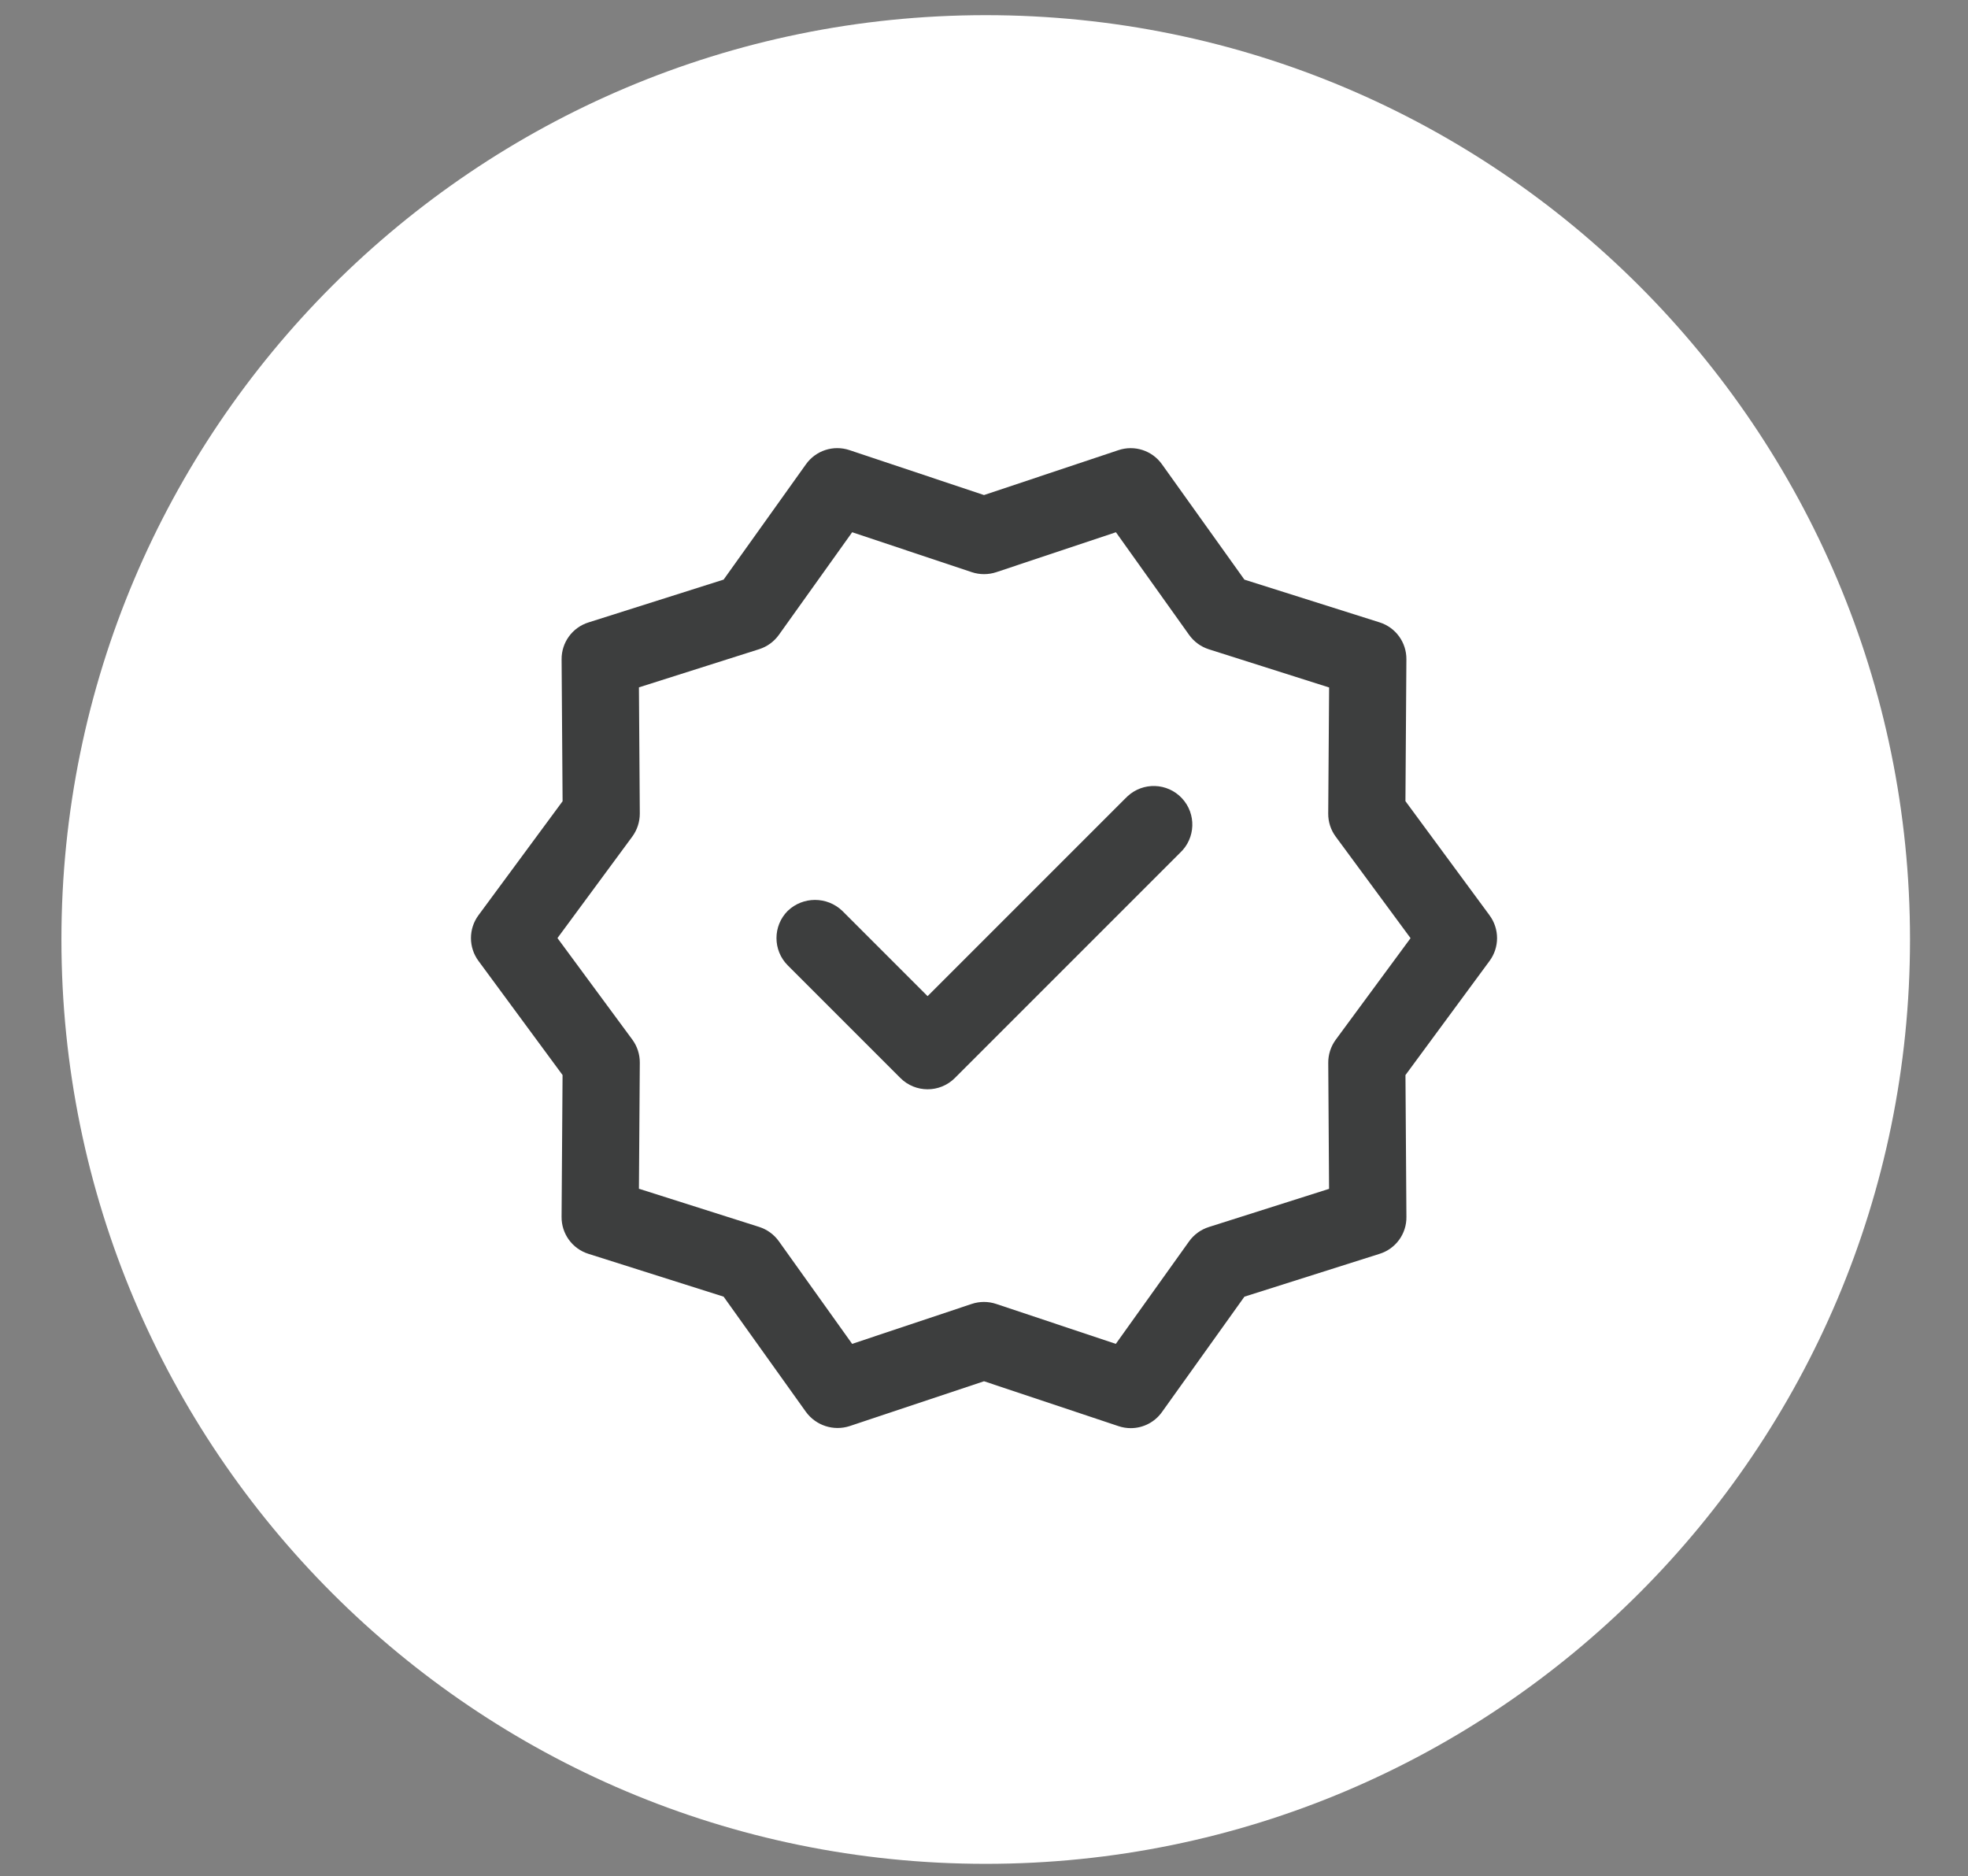 <?xml version="1.0" encoding="utf-8"?>
<!-- Generator: Adobe Illustrator 28.3.0, SVG Export Plug-In . SVG Version: 6.00 Build 0)  -->
<svg version="1.1" id="Vrstva_1" xmlns="http://www.w3.org/2000/svg" xmlns:xlink="http://www.w3.org/1999/xlink" x="0px" y="0px"
	 width="72.18px" height="68.81px" viewBox="0 0 72.18 68.81"
	 style="enable-background:new 0 0 72.18 68.81;" xml:space="preserve">
<rect x="0" y="0" width="72.18" height="68.81" fill="#808080" stroke="none"/>
<style type="text/css">
	.st0{fill:#FFFFFF;}
	.st1{clip-path:url(#SVGID_00000071555581618983763720000007226228768917304744_);}
	.st2{fill:#64A016;}
	.st3{fill:#3D3E3E;}
</style>
<g id="Group_623" transform="translate(-985 -3437.997)">
	<g id="Group_619">
		<g id="Group_617" transform="translate(727.878 1796.688)">
			<g id="Group_617-2" transform="translate(259.376 1641.865)">
				<path id="Path_12691_00000047748770244533906280000014474503107021382838_" class="st0" d="M33.899,0
					c18.722,0,33.9,15.178,33.9,33.9S52.621,67.8,33.899,67.8
					S-0.001,52.623-0.001,33.9c0-18.722,15.178-33.9,33.9-33.9
					C33.899,0,33.899,0,33.899,0z"/>
			</g>
			<g>
				<defs>
					<rect id="SVGID_1_" x="257.122" y="1641.309" width="72.18" height="68.81"/>
				</defs>
				<clipPath id="SVGID_00000084506995053098466720000008890208800417882286_">
					<use xlink:href="#SVGID_1_"  style="overflow:visible;"/>
				</clipPath>
				
					<g id="Group_618" transform="translate(257.123 1641.309)" style="clip-path:url(#SVGID_00000084506995053098466720000008890208800417882286_);">
					<path id="Path_12723" class="st2" d="M-0.001,34.4c0.005,15.771,10.259,29.71,25.314,34.41
						l1.286-4.123C9.876,59.466,0.551,41.676,5.772,24.953
						c3.103-9.94,10.887-17.723,20.827-20.827L25.313,0
						C10.261,4.698,0.008,18.632-0.001,34.4"/>
					<path id="Path_12724" class="st2" d="M72.178,34.4C72.167,18.633,61.916,4.701,46.866,0
						L45.581,4.126c16.723,5.223,26.045,23.014,20.822,39.737
						c-3.104,9.937-10.885,17.719-20.822,20.822l1.285,4.126
						C61.92,64.109,72.172,50.171,72.178,34.4"/>
				</g>
			</g>
		</g>
	</g>
</g>
<g id="Group_567" transform="translate(0 0.001)">
	<path id="Path_12674" class="st3" d="M54.63,33.565l-3.083-4.184l0.035-5.2
		c0.007-0.621-0.394-1.173-0.987-1.358l-4.954-1.566l-3.022-4.228
		c-0.36-0.508-1.01-0.719-1.6-0.52l-4.929,1.646l-4.931-1.647
		c-0.59-0.199-1.24,0.012-1.6,0.52l-3.019,4.228l-4.955,1.57
		c-0.593,0.185-0.994,0.737-0.987,1.358l0.036,5.2l-3.084,4.18
		c-0.369,0.498-0.369,1.18,0,1.678l3.083,4.184l-0.036,5.2
		c-0.006,0.621,0.395,1.173,0.988,1.358l4.954,1.569l3.022,4.229
		c0.366,0.5,1.011,0.709,1.6,0.519l4.93-1.645l4.931,1.646
		c0.145,0.049,0.298,0.074,0.451,0.074c0.456-0,0.884-0.222,1.147-0.594
		l3.022-4.228l4.954-1.57c0.594-0.183,0.996-0.736,0.987-1.357l-0.035-5.2
		l3.082-4.183c0.37-0.498,0.37-1.18,0-1.678 M48.746,43.6l-4.41,1.4
		c-0.292,0.093-0.546,0.277-0.724,0.526l-2.687,3.759l-4.387-1.464
		c-0.292-0.098-0.608-0.098-0.9,0l-4.384,1.464l-2.687-3.762
		c-0.178-0.249-0.432-0.434-0.724-0.527l-4.409-1.4l0.032-4.624
		c0.002-0.305-0.095-0.603-0.276-0.848l-2.744-3.721L23.191,30.68
		c0.18-0.246,0.276-0.543,0.275-0.848l-0.032-4.624l4.41-1.4
		c0.292-0.093,0.546-0.278,0.724-0.527l2.687-3.762l4.387,1.464
		c0.292,0.097,0.608,0.097,0.9,0l4.387-1.464l2.685,3.766
		c0.178,0.249,0.432,0.434,0.724,0.527l4.41,1.4l-0.033,4.623
		c-0.003,0.306,0.094,0.604,0.276,0.849l2.744,3.722l-2.744,3.724l0,0
		c-0.18,0.246-0.277,0.543-0.275,0.848L48.746,43.6z"/>
	<path id="Path_12675" class="st3" d="M41.281,29.273l-7.26,7.26l-3.129-3.129
		c-0.56-0.534-1.44-0.534-2,0c-0.551,0.553-0.551,1.447,0,2l4.13,4.13
		c0.551,0.552,1.446,0.553,1.998,0.002c0.001-0.001,0.001-0.001,0.002-0.002
		l8.26-8.26c0.571-0.534,0.601-1.429,0.067-2s-1.429-0.601-2-0.067
		c-0.023,0.021-0.045,0.044-0.067,0.067"/>
</g>
</svg>
